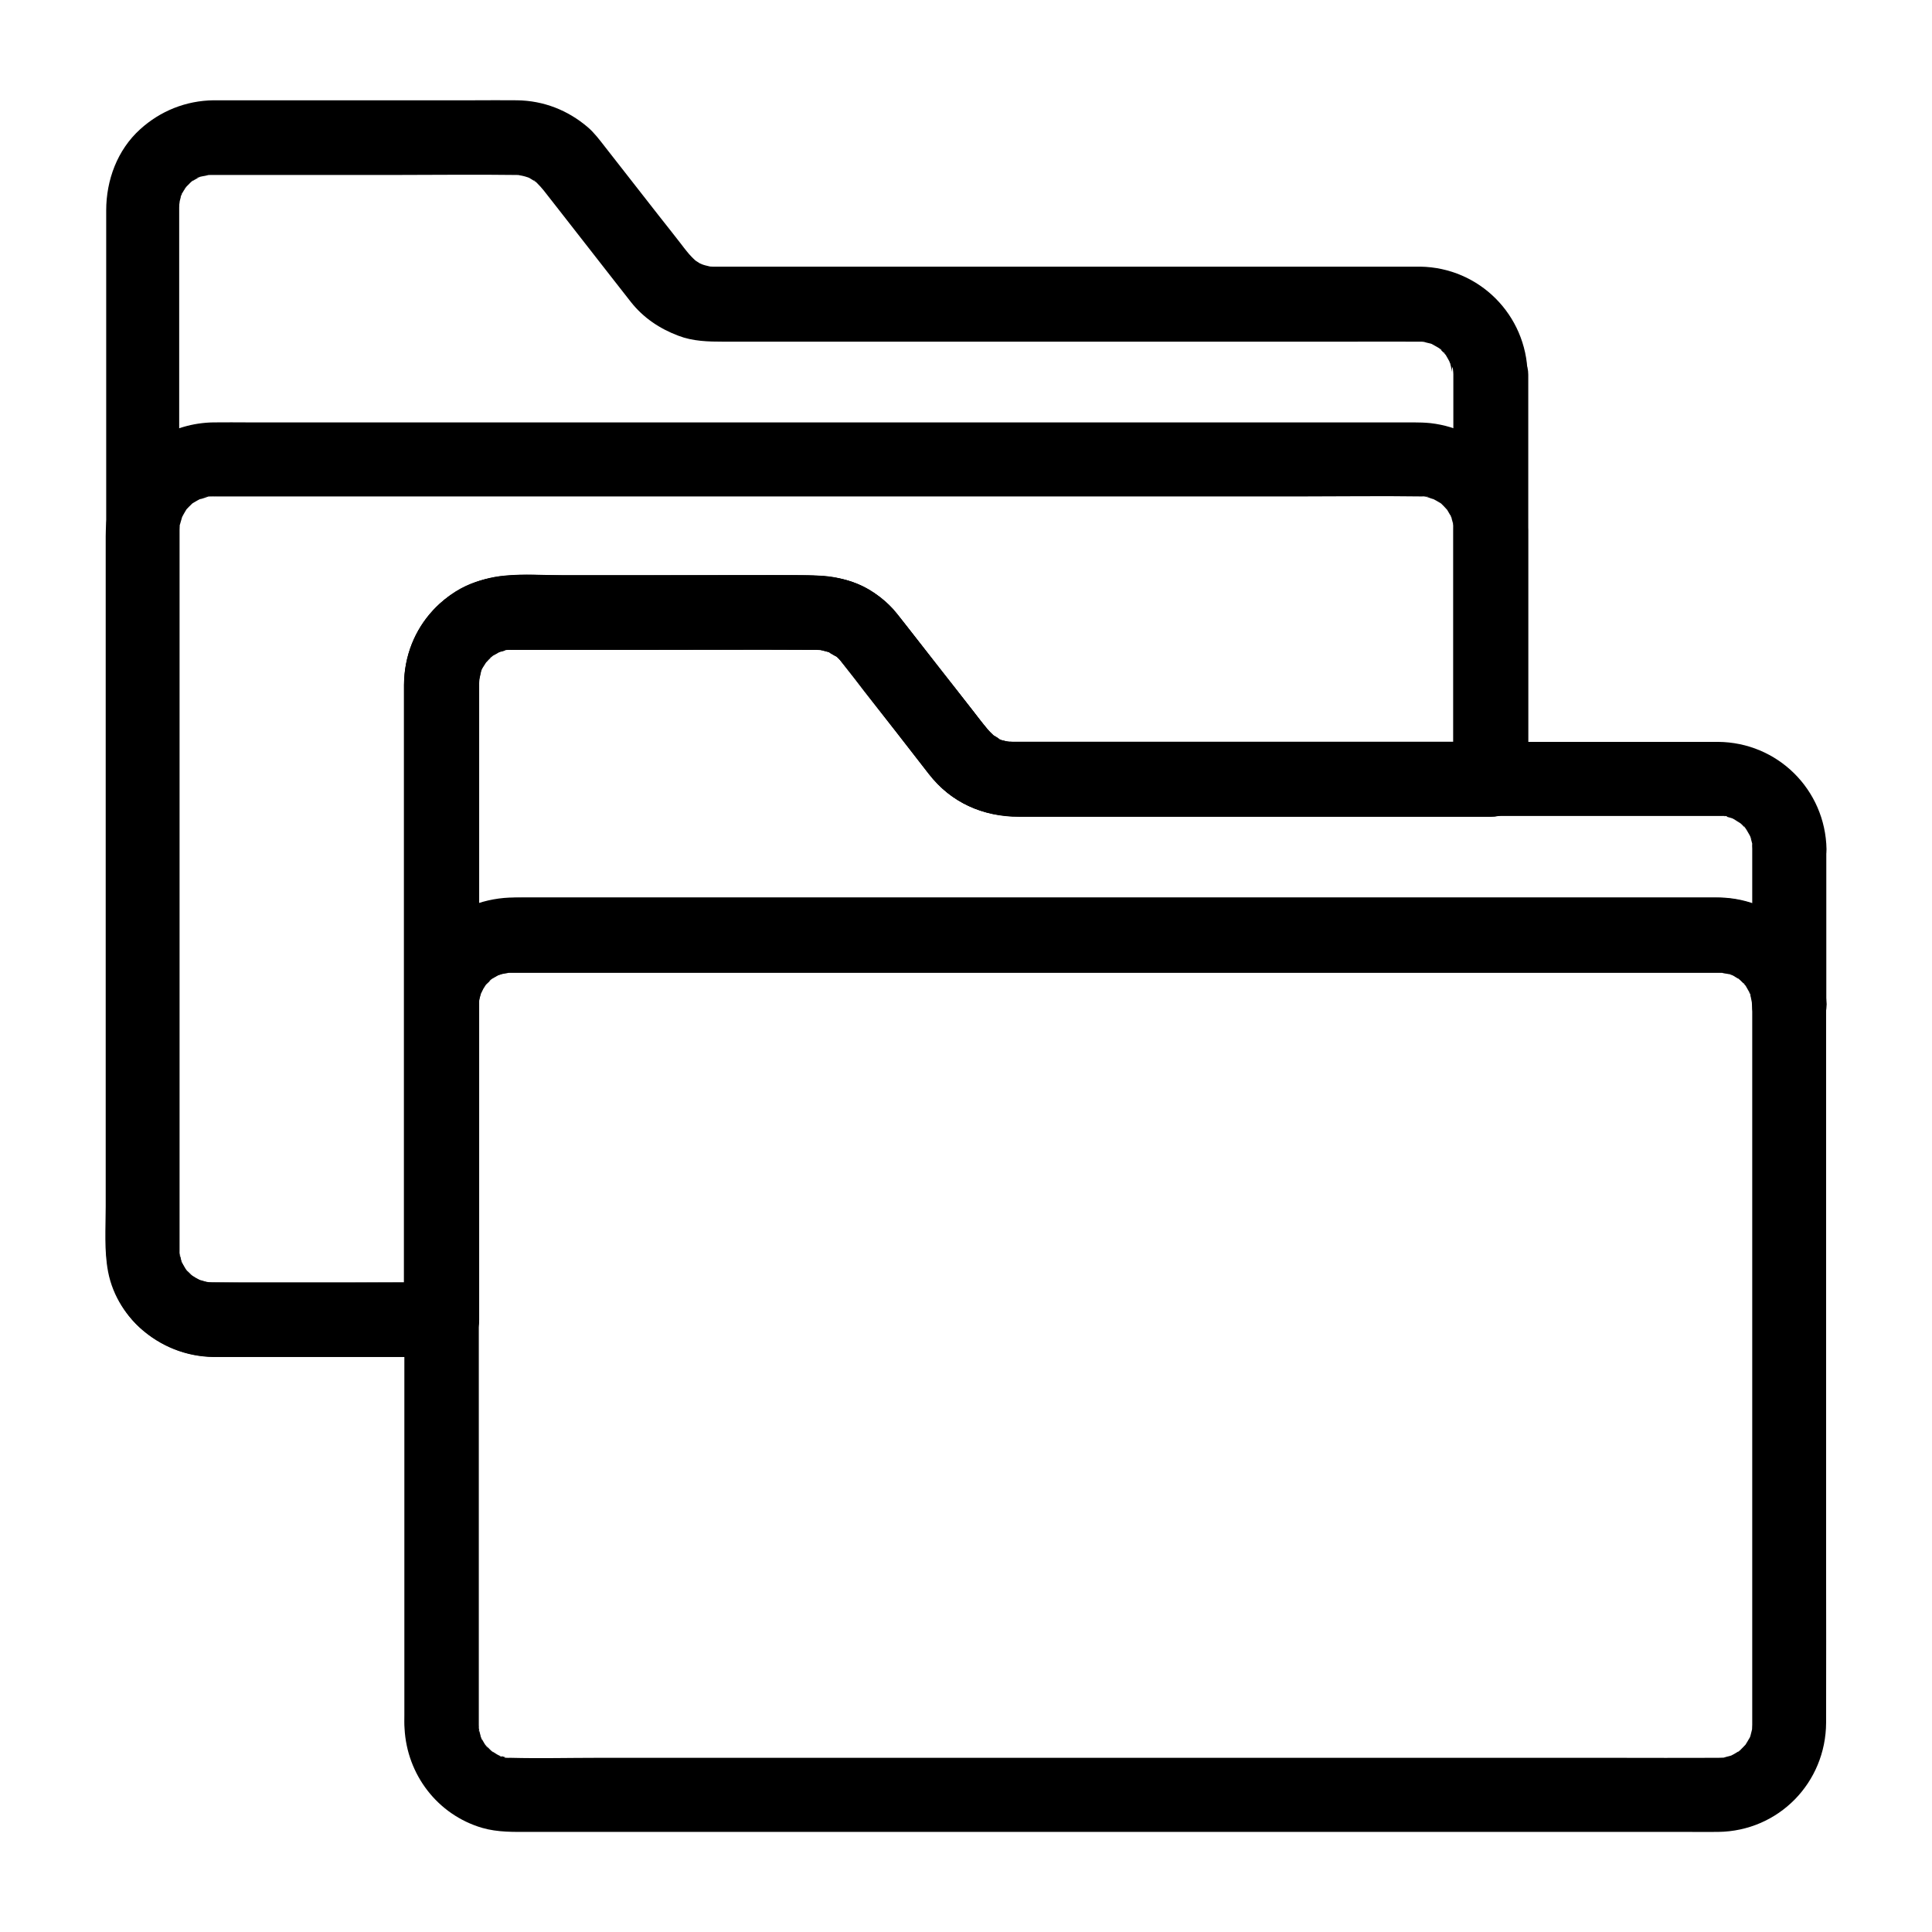 <?xml version="1.0" encoding="UTF-8"?>
<!-- Uploaded to: SVG Repo, www.svgrepo.com, Generator: SVG Repo Mixer Tools -->
<svg fill="#000000" width="800px" height="800px" version="1.1" viewBox="144 144 512 512" xmlns="http://www.w3.org/2000/svg">
 <g>
  <path d="m529.15 243.1v36.262 57.809 13.234c3.297-3.297 6.543-6.543 9.84-9.84h-34.734-62.535-22.582-5.656-1.031-0.051c-0.195 0-1.523-0.051-1.523-0.051 0.051-0.148 2.461 0.59 0.395 0.051-0.297-0.098-2.805-0.543-2.856-0.836 0-0.195 2.164 1.23 0.344 0.051-0.492-0.344-1.031-0.688-1.574-0.984-1.18-0.641 1.133 1.133 0.246 0.195-0.344-0.344-0.738-0.688-1.082-1.031-0.441-0.441-0.836-0.934-1.23-1.426-0.148-0.195-0.297-0.395-0.492-0.59-0.836-1.082-1.723-2.164-2.559-3.297-3.051-3.887-6.051-7.773-9.102-11.609-2.953-3.738-5.856-7.527-8.809-11.266-2.559-3.297-4.969-6.199-8.512-8.66-7.281-5.066-15.598-4.676-23.91-4.676h-28.387-30.258c-5.019 0-10.234-0.395-15.254 0.098-15.301 1.379-26.715 13.531-26.766 28.98v11.512 52.496 63.27 38.965 1.918c3.297-3.297 6.543-6.543 9.84-9.84h-35.672-20.812-4.082c-0.59 0-1.18-0.051-1.77-0.098-1.082 0 0.934 0.098 0.984 0.148-0.195-0.148-0.738-0.148-0.984-0.195-0.441-0.098-0.836-0.246-1.277-0.344-0.195-0.051-0.395-0.148-0.641-0.195-0.492-0.195-0.395-0.148 0.297 0.148 0.543-0.148 0.789 0.441 0-0.051-0.297-0.148-0.59-0.297-0.836-0.441-0.543-0.297-1.082-0.738-1.625-1.031-0.934-0.543 0.836 0.492 0.738 0.59 0 0-0.688-0.59-0.688-0.641-0.246-0.246-0.441-0.441-0.688-0.688-0.148-0.148-0.297-0.297-0.441-0.441-0.543-0.641-0.543-0.641-0.051 0 0.441 0.098 0.492 0.789 0 0-0.148-0.297-0.344-0.543-0.492-0.789-0.344-0.543-0.59-1.133-0.934-1.672-0.59-0.934 0.492 0.836 0.344 0.887-0.051 0-0.297-0.836-0.297-0.934-0.148-0.59-0.246-1.723-0.543-2.215 0.641 1.031 0.148 1.82 0.098 0.641 0-0.344-0.051-0.688-0.051-1.031v-0.344-0.098-1.277-6.84-27.75-41.477-49.297-50.43-45.609-34.832-17.516-0.984c0-0.59 0.051-1.133 0.098-1.723 0-1.082-0.098 0.934-0.148 0.984 0.148-0.195 0.148-0.738 0.195-0.984 0.051-0.195 0.543-2.215 0.641-2.164 0.246 0.051-0.984 1.918-0.246 0.59 0.148-0.297 0.297-0.59 0.441-0.836 0.297-0.543 0.738-1.082 1.031-1.625 0.543-0.934-0.492 0.836-0.59 0.738 0 0 0.59-0.688 0.641-0.688 0.148-0.148 1.523-1.574 1.625-1.523 0.098 0.098-2.066 1.379-0.492 0.395 0.297-0.148 0.543-0.344 0.789-0.492 0.543-0.344 1.133-0.59 1.672-0.934 0.934-0.59-0.836 0.492-0.887 0.344 0-0.051 0.836-0.297 0.934-0.297 0.543-0.148 1.77-0.246 2.215-0.543-0.051 0.051-2.066 0.148-0.984 0.148 0.441 0 0.887-0.051 1.328-0.051h0.344 0.297 4.133 43.492c10.875 0 21.797-0.148 32.719 0 0.344 0 2.41 0.051 0.984 0-1.328-0.098 0.836 0.195 1.23 0.344 0.344 0.098 0.688 0.195 1.082 0.344 1.574 0.492-0.297-0.148-0.297-0.148 0.098-0.098 2.016 1.18 2.215 1.277 1.031 0.59-0.59-0.395-0.492-0.441 0.098-0.051 0.738 0.688 0.836 0.738 0.641 0.641 1.23 1.277 1.82 2.016 1.18 1.477 2.363 3 3.543 4.527 4.871 6.199 9.691 12.449 14.562 18.648 1.672 2.117 3.297 4.231 4.969 6.348 3.297 4.184 7.625 7.086 12.594 8.953 3.836 1.477 7.922 1.574 12.004 1.574h27.258 45.656 50.184 41.523c6.496 0 12.988-0.051 19.531 0h0.887c0.395 0 0.984 0.148 1.328 0.098-0.098 0-1.969-0.395-0.984-0.098 0.59 0.195 1.277 0.344 1.918 0.492 0.051 0 0.934 0.297 0.934 0.297 0 0.098-1.82-0.934-0.887-0.344 0.543 0.344 1.133 0.59 1.672 0.934 0.297 0.148 0.543 0.344 0.789 0.492 0.836 0.492 0.098 0.441 0 0-0.148-0.148-0.344-0.246-0.492-0.395 0.246 0.195 0.492 0.395 0.688 0.641l0.688 0.688c0.195 0.195 0.395 0.492 0.641 0.688 0.836 0.688-0.688-0.688-0.543-0.738 0.098-0.051 0.984 1.426 1.031 1.574 0.098 0.148 0.934 1.672 0.887 1.723-0.148 0.098-0.59-1.969-0.395-0.836 0.098 0.395 0.297 0.836 0.395 1.23 0.098 0.395 0.441 2.508 0.297 0.934 0.164-1.828 0.359 0.879 0.359 1.172 0.098 5.164 4.477 10.086 9.84 9.84 5.266-0.246 9.938-4.328 9.84-9.84-0.297-15.645-12.793-28.191-28.438-28.438h-4.773-31.047-47.676-50.625-39.211-10.875-2.508-0.395-0.395c-0.098 0-1.133-0.051-1.133-0.051 0-0.098 1.918 0.395 0.789 0.098-0.738-0.195-1.426-0.297-2.164-0.543-0.344-0.098-1.723-0.789-0.543-0.148 1.18 0.641-0.246-0.195-0.492-0.297-0.344-0.195-2.117-1.426-1.133-0.688 0.984 0.789-0.688-0.688-0.934-0.984-0.492-0.492-0.934-1.031-1.328-1.523-0.492-0.59-0.934-1.18-1.379-1.77-1.969-2.508-3.938-5.066-5.953-7.578-4.773-6.102-9.496-12.152-14.27-18.254-1.426-1.82-2.805-3.691-4.574-5.215-5.312-4.527-11.711-7.035-18.746-7.133-3.836-0.051-7.676 0-11.512 0h-48.266-17.711-2.953c-7.281 0.098-14.07 2.805-19.434 7.676-6.051 5.461-9.004 13.48-9.004 21.5v6.004 27.059 41.477 49.789 51.414 46.543 35.031 17.32c0 8.02 2.953 16.09 9.004 21.551 5.41 4.871 12.152 7.578 19.434 7.676h3.836 45.461 11.266c5.312 0 9.84-4.527 9.84-9.84v-27.602-59.531-58.449-18.055-4.328-0.789c0-0.59 0.195-1.523 0.098-2.066 0.051 0.344-0.492 2.262-0.051 0.641 0.148-0.441 0.195-0.836 0.344-1.277 0.051-0.148 0.395-1.23 0.395-1.23s-1.133 2.164-0.098 0.297c0.395-0.738 0.934-1.426 1.328-2.164 0.59-1.082-1.328 1.277-0.344 0.492 0.297-0.246 0.59-0.641 0.887-0.934 0.297-0.297 0.641-0.543 0.934-0.887 0.738-0.836-0.688 0.688-0.738 0.543-0.098-0.246 2.461-1.523 2.707-1.672 1.328-0.789-0.543 0.441-0.59 0.246 0-0.051 1.328-0.441 1.23-0.395 0.395-0.148 0.836-0.195 1.277-0.344 1.574-0.492-0.738 0.297-0.641 0.051 0.051-0.195 1.77-0.098 2.164-0.098h5.066 25.879c16.383 0 32.766-0.098 49.199 0h0.395c0.344 0 0.789 0.051 1.18 0.051 1.379-0.051-1.723-0.441-0.395-0.051 0.59 0.148 1.23 0.246 1.82 0.441 0.344 0.098 1.082 0.246 1.379 0.492-1.82-1.23-0.738-0.344-0.344-0.051 0.395 0.246 0.887 0.492 1.277 0.738 0.688 0.395 1.23 0.297-0.195-0.195 0.984 0.344 2.016 2.016 2.656 2.754 1.82 2.262 3.543 4.527 5.312 6.84 5.707 7.281 11.414 14.562 17.074 21.895 5.902 7.578 14.316 11.316 23.91 11.316h16.285 59.875 46.445 2.461c5.312 0 9.84-4.527 9.84-9.84v-36.262-57.809-13.234c0-5.164-4.527-10.086-9.84-9.84-5.547 0.035-10.023 4.121-10.023 9.629z"/>
  <path d="m529.15 284.38v57.859 8.215c3.297-3.297 6.543-6.543 9.84-9.84h-34.734-62.535-22.582-5.656-1.031-0.051c-0.195 0-1.523-0.051-1.523-0.051 0.051-0.148 2.461 0.59 0.395 0.051-0.297-0.098-2.805-0.543-2.856-0.836 0-0.195 2.164 1.23 0.344 0.051-0.492-0.344-1.031-0.688-1.574-0.984-1.18-0.641 1.133 1.133 0.246 0.195-0.344-0.344-0.738-0.688-1.082-1.031-0.441-0.441-0.836-0.934-1.23-1.426-0.148-0.195-0.297-0.395-0.492-0.59-0.836-1.082-1.723-2.164-2.559-3.297-3.051-3.887-6.051-7.773-9.102-11.609-2.953-3.738-5.856-7.527-8.809-11.266-2.559-3.297-4.969-6.199-8.512-8.66-7.281-5.066-15.598-4.676-23.91-4.676h-28.387-30.258c-5.019 0-10.234-0.395-15.254 0.098-15.301 1.379-26.715 13.531-26.766 28.98v11.512 52.496 63.27 38.965 1.918c3.297-3.297 6.543-6.543 9.84-9.84-20.172 0-40.395 0.297-60.566 0-0.492 0-0.934-0.051-1.426-0.051-2.262 0 2.117 0.59 0-0.051-0.59-0.195-1.277-0.344-1.871-0.543-2.117-0.543 1.82 1.082-0.051 0-0.395-0.195-0.738-0.395-1.133-0.59-0.148-0.098-1.625-0.934-1.574-1.031 1.133 0.887 1.328 1.031 0.492 0.344-0.297-0.297-0.641-0.59-0.934-0.887 0.051 0.051-0.887-0.934-0.836-0.934 0 0 1.277 1.918 0.051-0.051-0.344-0.543-0.641-1.133-0.934-1.672-1.082-1.871 0.543 2.066 0-0.051-0.098-0.441-0.246-0.836-0.344-1.23-0.051-0.195-0.098-0.441-0.148-0.641-0.195-1.082-0.195-0.836 0.051 0.641-0.148-0.051-0.098-1.871-0.098-2.066v-3.789-23.812-82.41-71.094-7.723-1.672-0.195c0-0.441 0.051-0.887 0.051-1.379 0.098-2.262-0.641 2.117 0.051 0 0.195-0.59 0.344-1.277 0.543-1.871 0.492-1.969-0.934 1.574 0-0.051 0.297-0.543 0.59-1.133 0.934-1.672 1.23-1.969-0.051-0.051-0.051-0.051-0.051-0.051 2.164-2.312 2.262-2.262 0 0-1.918 1.277 0.051 0.051 0.543-0.344 1.133-0.641 1.672-0.934 1.77-0.984-1.477 0.246-0.297 0.098 0.688-0.051 1.523-0.441 2.215-0.641 2.117-0.641-2.215 0 0-0.051-5.019 0.051 6.445-0.148 1.379-0.051h0.051 0.297 3.492 46.543 79.312 88.168 71.438c10.234 0 20.469-0.148 30.699 0h0.051c0.195 0 1.969-0.051 2.016 0.098-0.441-0.051-0.887-0.098-1.277-0.148 0.441 0.098 0.836 0.148 1.277 0.297 0.492 0.148 1.082 0.441 1.574 0.492 1.23 0.098-2.016-1.133-0.297-0.098 0.543 0.297 1.133 0.59 1.672 0.934 1.969 1.23 0.051-0.051 0.051-0.051 0.098-0.098 2.262 2.215 2.262 2.262 0 0-1.277-1.918-0.051 0.051 0.344 0.543 0.641 1.133 0.934 1.672 0.789 1.328-0.441-0.543-0.246-0.59 0.098 0 0.543 1.723 0.59 1.871 0.051 0.195 0.098 0.441 0.148 0.641 0.195 1.082 0.195 0.836-0.051-0.641 0.148 0.059 0.098 1.828 0.098 2.027 0.098 5.164 4.477 10.086 9.84 9.84 5.266-0.246 9.938-4.328 9.84-9.84-0.246-14.762-11.168-26.566-25.73-28.242-1.477-0.148-2.953-0.195-4.43-0.195h-14.809-64.059-87.723-85.312-56.727c-3.148 0-6.348-0.051-9.496 0-10.773 0.148-21.352 6.297-25.781 16.383-1.969 4.43-2.754 9.004-2.754 13.824v58.449 87.477 31.637c0 5.707-0.441 11.711 0.641 17.367 2.559 13.086 14.762 22.289 27.797 22.484 3.394 0.051 6.742 0 10.137 0h41.477 9.004c5.312 0 9.84-4.527 9.84-9.84v-27.602-59.531-58.449-18.055-4.328-0.789c0-0.59 0.195-1.523 0.098-2.066 0.051 0.344-0.492 2.262-0.051 0.641 0.148-0.441 0.195-0.836 0.344-1.277 0.051-0.148 0.395-1.23 0.395-1.23s-1.133 2.164-0.098 0.297c0.395-0.738 0.934-1.426 1.328-2.164 0.59-1.082-1.328 1.277-0.344 0.492 0.297-0.246 0.59-0.641 0.887-0.934 0.297-0.297 0.641-0.543 0.934-0.887 0.738-0.836-0.688 0.688-0.738 0.543-0.098-0.246 2.461-1.523 2.707-1.672 1.328-0.789-0.543 0.441-0.59 0.246 0-0.051 1.328-0.441 1.23-0.395 0.395-0.148 0.836-0.195 1.277-0.344 1.574-0.492-0.738 0.297-0.641 0.051 0.051-0.195 1.77-0.098 2.164-0.098h5.066 25.879c16.383 0 32.766-0.098 49.199 0h0.395c0.344 0 0.789 0.051 1.18 0.051 1.379-0.051-1.723-0.441-0.395-0.051 0.59 0.148 1.23 0.246 1.82 0.441 0.344 0.098 1.082 0.246 1.379 0.492-1.82-1.23-0.738-0.344-0.344-0.051 0.395 0.246 0.887 0.492 1.277 0.738 0.688 0.395 1.23 0.297-0.195-0.195 0.984 0.344 2.016 2.016 2.656 2.754 1.82 2.262 3.543 4.527 5.312 6.84 5.707 7.281 11.414 14.562 17.074 21.895 5.902 7.578 14.316 11.316 23.91 11.316h16.285 59.875 46.445 2.461c5.312 0 9.84-4.527 9.84-9.84v-57.859-8.215c0-5.164-4.527-10.086-9.84-9.84-5.461 0.137-9.938 4.219-9.938 9.73z"/>
  <path d="m608.36 369.05v41.23h19.68c-0.297-15.645-12.793-28.191-28.438-28.438h-2.805-20.023-34.934-45.312-50.48-51.316-46.887-38.031-24.008-5.363c-7.723 0-15.055 2.707-20.613 8.117-5.512 5.312-8.414 12.742-8.562 20.32h19.68v-41.969c0-14.465-0.195-28.93 0-43.395v-0.051c0-0.441 0.051-0.887 0.051-1.379 0.051-1.77 0.051 0.395-0.098 0.641 0.344-0.492 0.492-1.918 0.641-2.559 0.395-1.523 0 0.738-0.297 0.543-0.051-0.051 0.688-1.328 0.738-1.426 0.195-0.395 0.441-0.738 0.641-1.082 0.051-0.098 0.098-0.195 0.195-0.246 0.492-0.688 0.492-0.688 0 0-0.297 0.051-0.688 0.688 0.051 0 0.297-0.297 0.59-0.641 0.887-0.934-0.051 0.051 0.934-0.887 0.934-0.836 0.195 0.148-1.77 1.18-0.492 0.395 0.836-0.492 1.672-0.934 2.508-1.426 1.082-0.641-1.82 0.492-0.543 0.246 0.395-0.098 0.836-0.297 1.23-0.395 0.441-0.098 0.887-0.195 1.277-0.297 0.984-0.297-0.887 0.098-0.984 0.098 0.641 0.098 1.523-0.098 2.164-0.098h1.672 20.859 54.465 4.281c0.836 0 1.23-0.395-0.395-0.098 0.297-0.051 1.23 0.246 1.477 0.297 0.492 0.098 0.934 0.297 1.426 0.441 0.297 0.098 1.277 0.641 0.195 0.051-1.18-0.641 0.195 0.148 0.492 0.297 0.441 0.246 0.836 0.543 1.277 0.789 1.18 0.641-1.133-1.133-0.246-0.195 0.441 0.441 0.934 0.836 1.328 1.277 0.688 0.738 1.277 1.523 1.918 2.312 5.512 7.086 11.07 14.121 16.582 21.207 1.969 2.508 3.938 5.066 5.902 7.578 5.117 6.496 13.234 10.035 21.453 10.184 2.164 0.051 4.328 0 6.543 0h43.148 61.5 54.316 16.434 4.231 0.887 0.098c0.246 0 1.969-0.051 2.016 0.098 0.098 0.297-2.215-0.492-0.641-0.051 0.492 0.148 1.082 0.297 1.574 0.441 0.098 0.051 0.195 0.051 0.297 0.098 0.789 0.297 0.836 0.297 0.051-0.051-0.195-0.098-0.395-0.148-0.59-0.246 0.297 0.148 0.59 0.297 0.887 0.441 0.738 0.395 1.426 0.934 2.164 1.328 0.934 0.543-0.836-0.492-0.738-0.59 0 0 0.836 0.738 0.934 0.836 0.297 0.297 0.59 0.641 0.887 0.934 1.379 1.328-0.492-0.441-0.344-0.492s1.277 2.016 1.379 2.164c0.098 0.148 0.59 1.133 0.59 1.133-0.148 0.098-0.789-2.41-0.297-0.543 0.195 0.738 0.395 1.477 0.59 2.215 0.395 1.277-0.098-1.969-0.051-0.641-0.137 0.594-0.039 1.184-0.039 1.723 0.098 5.164 4.477 10.086 9.84 9.84 5.266-0.246 9.938-4.328 9.84-9.84-0.297-15.793-12.988-28.34-28.781-28.438h-9.645-47.773-63.223-51.512-12.891-2.117c-0.098 0-1.133-0.051-1.133-0.051 0.051-0.246 1.969 0.441 0.395 0.051-0.887-0.195-2.066-0.344-2.856-0.836 1.969 1.328-0.297-0.344-0.934-0.688-1.871-1.082 0.297 0.195 0.195 0.195-0.195 0.051-1.523-1.426-1.625-1.523-0.688-0.738-1.277-1.523-1.918-2.312-5.609-7.184-11.219-14.367-16.828-21.551-1.918-2.461-3.836-4.922-5.758-7.379-5.117-6.394-13.234-9.891-21.352-9.988-15.055-0.246-30.16 0-45.215 0h-27.551c-7.922 0-15.695-0.246-22.781 4.231-8.363 5.312-13.383 14.316-13.531 24.254v3.641 23.418 54.809 3.543c0 5.164 4.527 10.086 9.84 9.84 5.41-0.246 9.742-4.328 9.84-9.84 0-0.59 0.195-1.426 0.098-2.016 0 0.098-0.395 1.969-0.098 0.984 0.098-0.297 0.148-0.641 0.195-0.984 0.098-0.297 0.195-0.641 0.246-0.934 0.051-0.098 0.051-0.195 0.098-0.297 0.297-0.789 0.297-0.836-0.051-0.051 0.148 0.543-0.441 0.789 0.051 0 0.195-0.395 0.395-0.738 0.59-1.133 0.098-0.148 0.934-1.625 1.031-1.574 0.148 0.051-1.379 1.477-0.543 0.738 0.246-0.195 0.441-0.492 0.641-0.688 0.098-0.098 1.328-1.328 1.379-1.277 0.098 0.098-1.672 1.082-0.738 0.59 0.344-0.195 0.688-0.492 1.082-0.688 0.051-0.051 1.918-1.133 1.969-1.031 0.098 0.148-1.969 0.59-0.836 0.395 0.297-0.051 0.641-0.195 0.934-0.297 0.492-0.148 1.523-0.148 1.918-0.441-0.051 0.051-2.066 0.148-0.984 0.148 0.441 0 0.887-0.051 1.328-0.051h0.492 3.789 20.961 34.832 44.527 49.594 50.137 45.953 37.738 24.797 6.102 1.23 0.836c0.344 0 0.688 0.051 1.031 0.051 1.082 0-0.934-0.098-0.984-0.148 0.395 0.297 1.426 0.297 1.918 0.441 0.297 0.098 0.641 0.246 0.934 0.297 1.082 0.195-0.984-0.246-0.836-0.395 0.098-0.098 1.969 1.031 2.262 1.23 0.246 0.148 0.543 0.395 0.789 0.543 0.934 0.543-0.836-0.492-0.738-0.59 0.051-0.051 1.277 1.18 1.379 1.277 0.195 0.195 0.395 0.492 0.641 0.688 0.836 0.688-0.688-0.688-0.543-0.738 0.098-0.051 0.984 1.426 1.031 1.574 0.098 0.148 0.934 1.672 0.887 1.723-0.297 0.195-0.641-2.066-0.297-0.543 0.098 0.297 0.195 0.641 0.297 0.934 0.098 0.395 0.441 2.508 0.297 0.934-0.148-1.625 0 1.031 0.051 1.379 0.098 5.164 4.477 10.086 9.84 9.84 5.312-0.246 9.84-4.328 9.84-9.84v-41.23c0-5.164-4.527-10.086-9.84-9.84-5.301 0.051-9.781 4.137-9.781 9.645z"/>
  <path d="m608.36 410.33v35.324 74.242 65.484 14.809 0.836c0 0.441-0.051 0.934-0.051 1.379-0.098 2.215 0.441-1.672 0.051-0.297-0.148 0.543-0.246 1.082-0.395 1.574 0.051-0.098-0.344 1.23-0.395 1.23 0.148-0.395 0.344-0.789 0.492-1.18-0.195 0.395-0.344 0.789-0.59 1.133-0.195 0.395-0.441 0.738-0.641 1.082-1.277 2.066 0.051 0.098 0.051 0.051 0.051 0.051-2.164 2.312-2.262 2.262-0.148-0.098 1.969-1.23 0.195-0.195-0.441 0.246-0.887 0.59-1.379 0.836 0.098-0.051-1.133 0.59-1.133 0.59 0.395-0.148 0.789-0.344 1.18-0.492-0.395 0.148-0.836 0.297-1.23 0.395-0.395 0.098-0.836 0.195-1.277 0.344-1.969 0.59 1.918 0 0 0.051-0.543 0-1.133 0.051-1.672 0.051-9.25 0.051-18.5 0-27.699 0h-60.516-75.867-75.375-57.465c-7.676 0-15.352 0.195-23.027 0-0.195 0-1.625 0.051-1.672-0.098-0.098-0.246 2.215 0.492 0.641 0.051-0.641-0.195-1.277-0.344-1.871-0.543-1.523-0.395 0.738 0.051 0.543 0.297-0.148 0.148-2.609-1.426-2.805-1.574-1.625-0.984 0.543 0.297 0.492 0.395-0.098 0.051-1.477-1.379-1.625-1.523-1.477-1.379 0.297 0.246 0.098 0.297-0.051 0-0.641-0.934-0.738-1.031-0.344-0.543-0.641-1.133-0.934-1.672-0.789-1.328 0.441 0.543 0.246 0.59-0.195 0-0.887-3.148-0.887-3.148 0.297-0.051 0.098 2.215 0.098 0.641 0-0.344-0.051-1.031-0.051-1.379v-2.754-18.547-69.125-72.129-22.289-5.066-0.738c0-0.148-0.051-1.969 0.098-2.016-0.051 0.441-0.098 0.887-0.148 1.277 0.098-0.441 0.148-0.836 0.297-1.277 0.098-0.441 0.246-0.836 0.344-1.23 0.492-2.016-0.887 1.277-0.148 0.246 0.297-0.395 0.492-0.984 0.738-1.426 0.195-0.344 0.441-0.688 0.688-1.082 0.934-1.574-1.477 1.379 0.246-0.246 0.395-0.344 0.789-0.738 1.133-1.133 1.328-1.379-0.441 0.492-0.492 0.344-0.098-0.246 2.363-1.477 2.707-1.672 1.77-0.984-1.477 0.246-0.297 0.098 0.492-0.051 1.082-0.344 1.574-0.492-0.098 0.051 1.277-0.297 1.277-0.297-1.523 0.195-1.723 0.195-0.641 0.098 0.344-0.051 0.688-0.051 1.031-0.051h0.738 3 14.27 54.07 74.047 76.652 63.418 32.766 1.426c0.59 0 1.133 0.051 1.672 0.098 1.379 0.051-2.41-0.641-0.297 0 0.395 0.148 0.836 0.195 1.277 0.344 0.195 0.051 0.395 0.148 0.641 0.195 0.984 0.395 0.836 0.297-0.543-0.297 0.098-0.148 2.312 1.277 2.508 1.379 1.77 1.031-0.344-0.098-0.195-0.195 0.051 0 0.836 0.738 0.934 0.836 0.098 0.098 1.328 1.328 1.277 1.379-0.098 0.098-1.379-2.066-0.395-0.492 0.098 0.195 1.723 2.656 1.574 2.805-0.246 0.195-0.688-2.066-0.297-0.543 0.148 0.641 0.344 1.277 0.543 1.871 0.441 1.574-0.297-0.738-0.051-0.641 0.078-0.008 0.027 1.762 0.027 1.961 0.098 5.164 4.477 10.086 9.84 9.84 5.266-0.246 9.938-4.328 9.84-9.84-0.297-16.188-13.332-28.438-29.324-28.438h-10.578-49.84-72.965-78.672-66.961-37.246c-8.809 0-17.465 2.215-23.617 9.004-4.969 5.512-7.625 12.398-7.676 19.828v4.723 55.547 77.492 50.086c0 1.133-0.051 2.312 0.051 3.492 0.641 12.203 8.707 22.828 20.516 26.32 4.231 1.23 8.512 1.082 12.84 1.082h41.379 68.93 78.867 71.289 46.25c2.707 0 5.41 0.051 8.07 0 15.988-0.195 28.535-13.039 28.586-28.98 0.051-14.219 0-28.488 0-42.707v-76.949-61.203-9.348c0-5.164-4.527-10.086-9.84-9.84-5.258 0.297-9.738 4.379-9.738 9.891z"/>
 </g>
</svg>